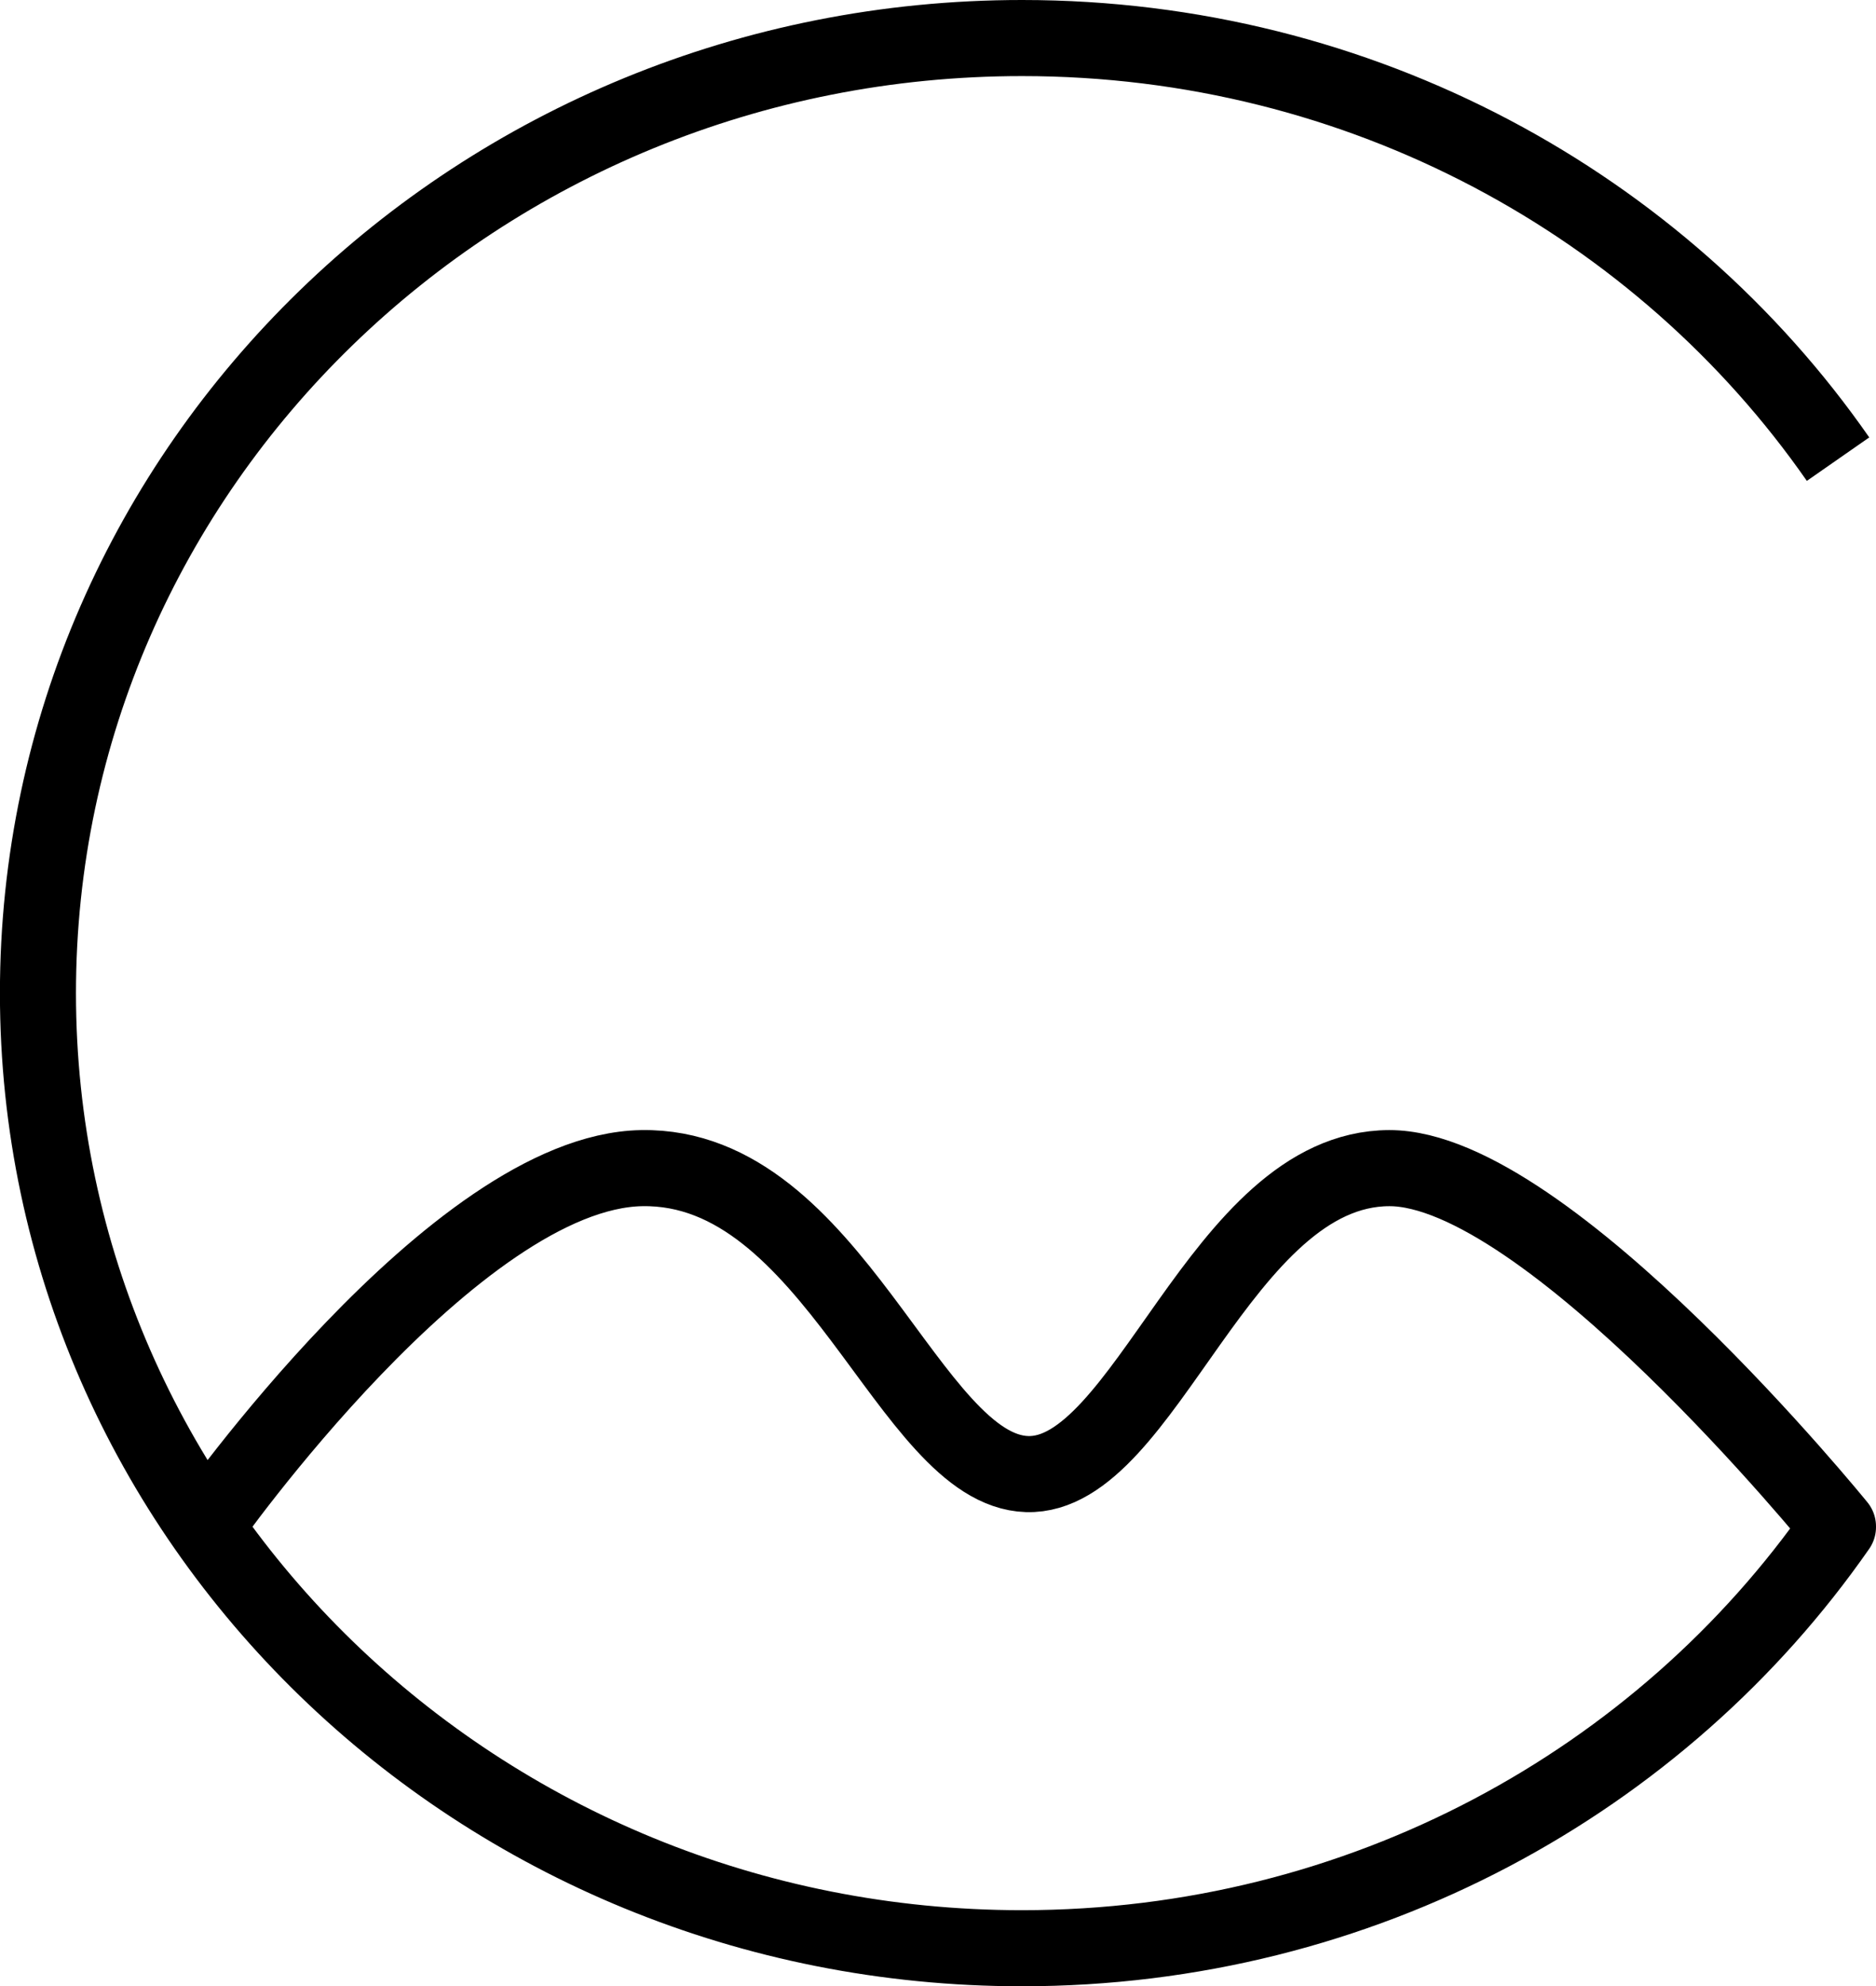 <?xml version="1.0" encoding="UTF-8"?>
<svg id="_レイヤー_2" data-name="レイヤー 2" xmlns="http://www.w3.org/2000/svg" viewBox="0 0 271.38 287.16">
  <defs>
    <style>
      .cls-1 {
        fill: none;
        stroke: #000;
        stroke-linejoin: round;
        stroke-width: 11px;
      }
    </style>
  </defs>
  <g id="_レイヤー_1-2" data-name="レイヤー 1">
    <path class="cls-1" d="M29.74,220.67s36.05-51.32,63.09-51.79c27.73-.48,38.63,43.7,55.74,44.23s27.98-44.19,52.41-44.23c22.84-.03,64.9,51.79,64.9,51.79v.11c-25.58,36.73-68.9,60.88-118.04,60.88-78.62,0-142.35-61.82-142.35-138.08S69.23,5.5,147.85,5.5c49.13,0,92.46,24.15,118.04,60.88"/>
  </g>
</svg>